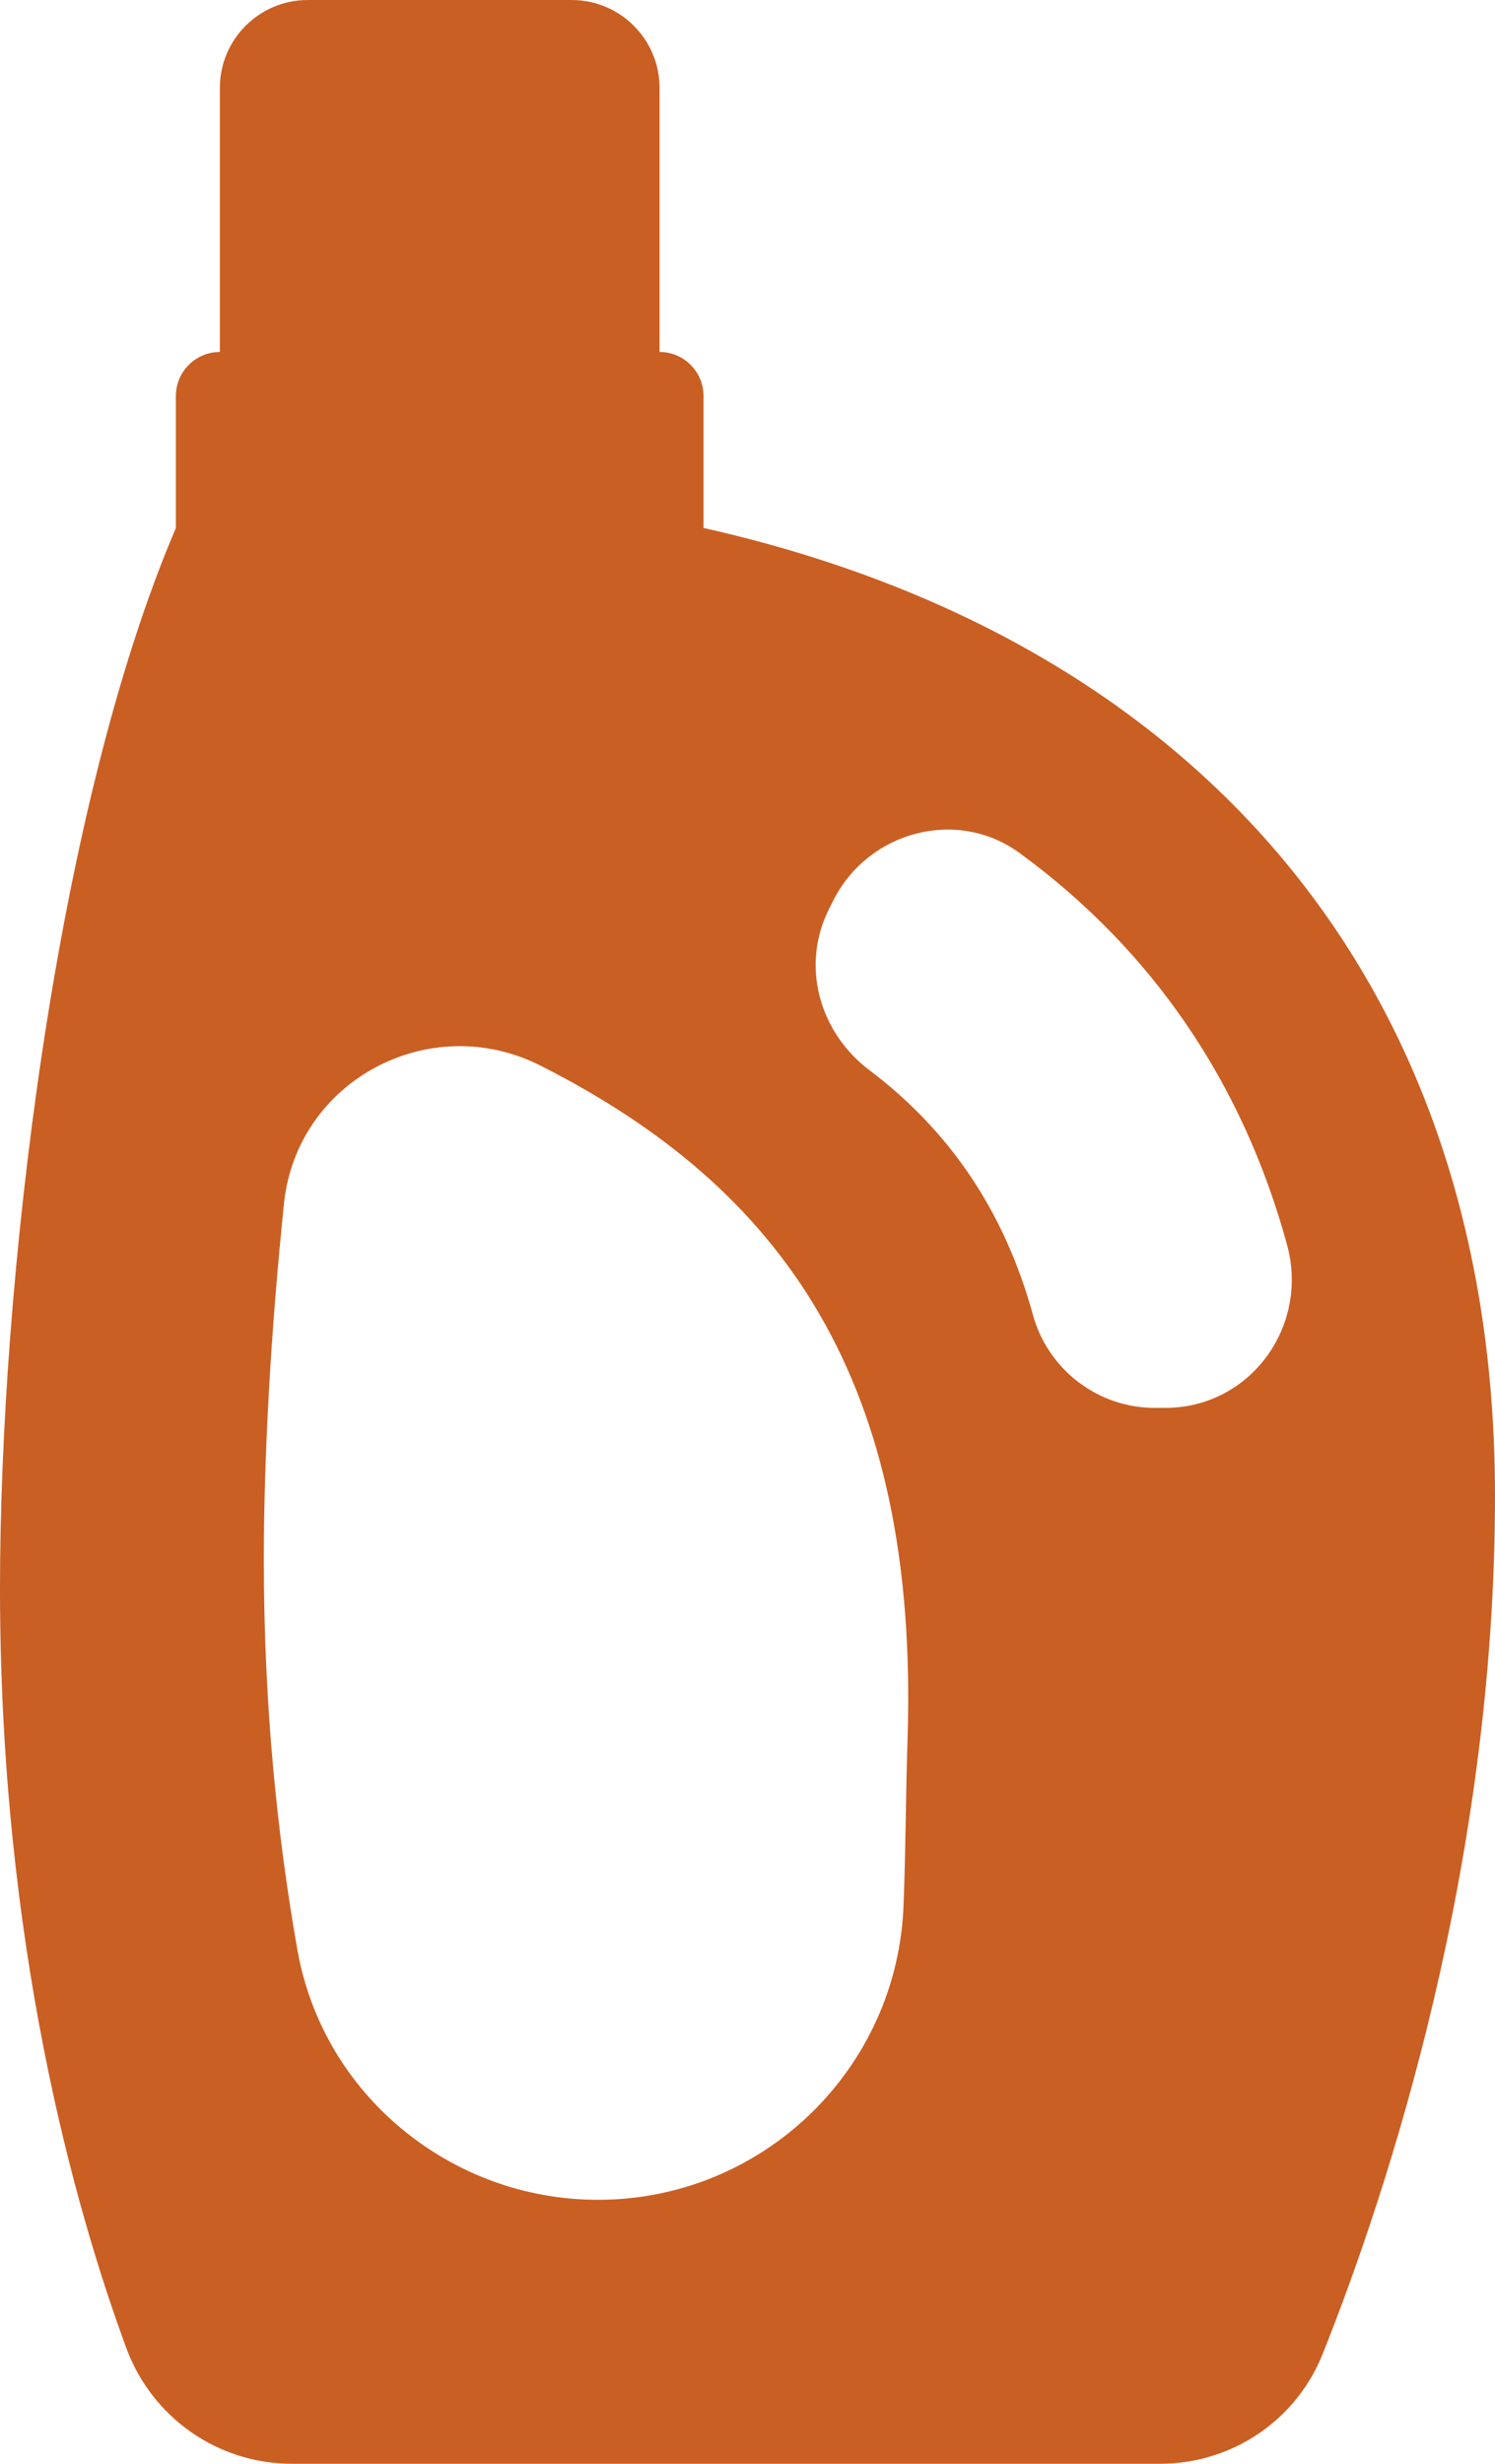 <?xml version="1.0" encoding="UTF-8" standalone="no"?><svg xmlns="http://www.w3.org/2000/svg" xmlns:xlink="http://www.w3.org/1999/xlink" fill="#ca5f23" height="56" preserveAspectRatio="xMidYMid meet" version="1" viewBox="15.0 4.0 34.0 56.0" width="34" zoomAndPan="magnify"><g id="change1_1"><path d="M31,16v-3c0-.552-.448-1-1-1V6c0-1.105-.895-2-2-2h-6c-1.105,0-2,.895-2,2v6c-.552,0-1,.448-1,1v3c-2.77,6.49-4,17.21-4,24.1,0,8.09,1.7,14.09,2.88,17.29,.59,1.57,2.08,2.61,3.76,2.61h19.74c1.64,0,3.11-.99,3.71-2.52,1.48-3.71,3.91-11.11,3.91-19.48,0-12-7.12-19.56-18-22Zm4.64,27.53c-.04,1.2-.04,2.46-.09,3.74-.12,3.75-3.2,6.73-6.95,6.73-1.68,0-3.24-.6-4.46-1.61-1.22-1.01-2.09-2.43-2.38-4.09-.44-2.5-.76-5.46-.76-8.84,0-2.39,.16-5.22,.46-8.12,.3-2.79,3.32-4.39,5.83-3.12,5.54,2.8,8.61,7.18,8.35,15.31Zm5.86-7.53h-.24c-1.29,0-2.43-.87-2.77-2.12-.64-2.32-1.87-4.16-3.71-5.55-1.16-.87-1.58-2.41-.91-3.7l.1-.2c.81-1.55,2.81-2.07,4.22-1.04,3.01,2.2,5.07,5.21,6.08,8.9,.51,1.86-.84,3.71-2.77,3.71Z"/></g></svg>
